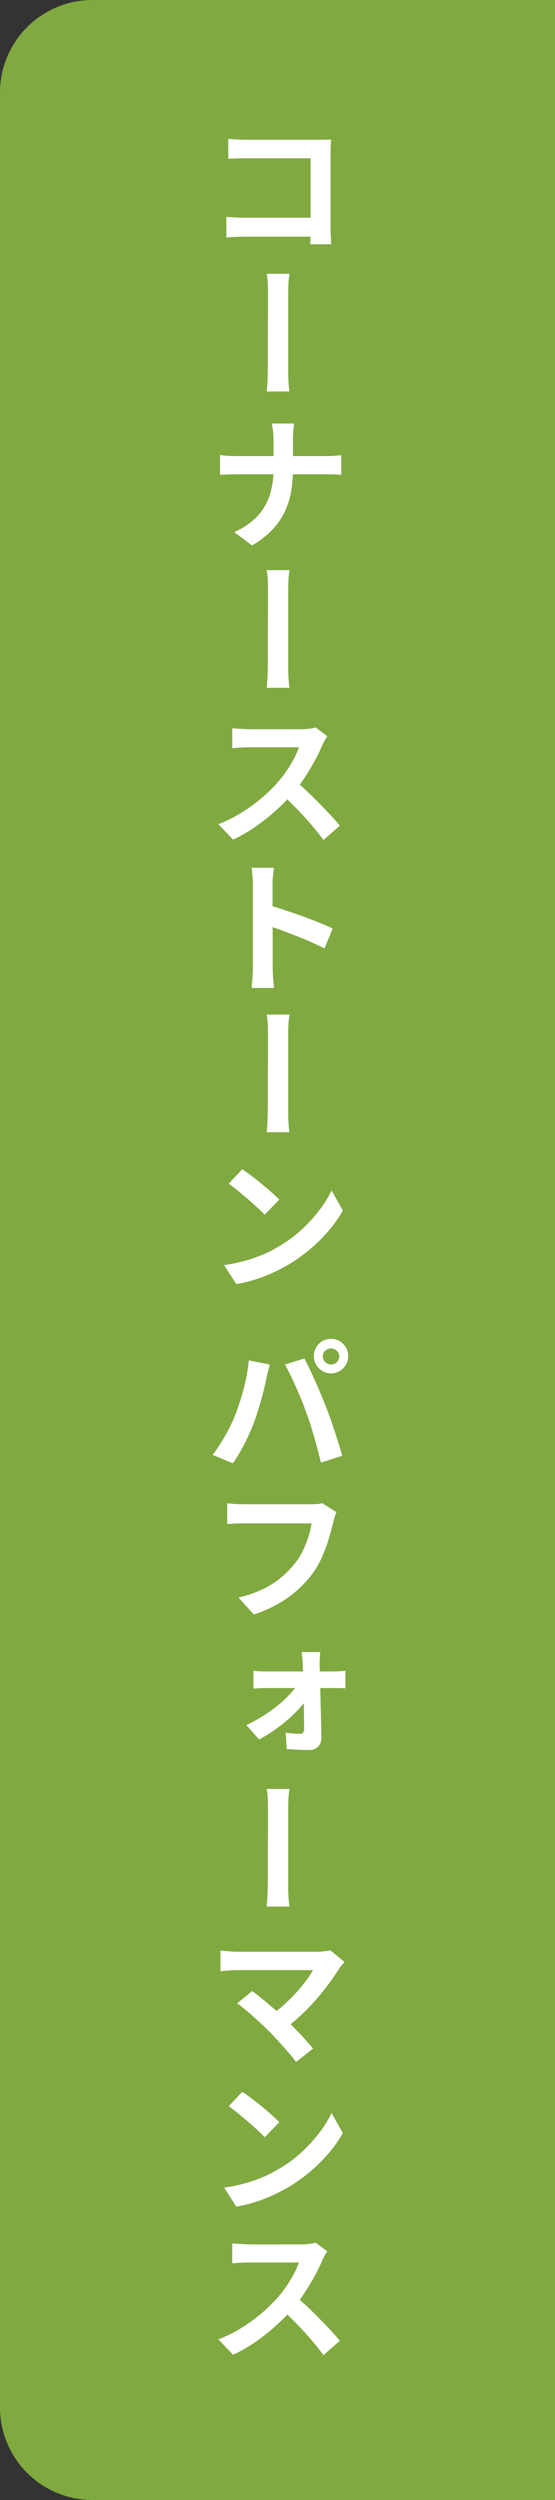 <svg xmlns="http://www.w3.org/2000/svg" width="60" height="270" viewBox="0 0 60 270">
  <rect x="0" y="0" width="60" height="270" fill="#333333" stroke="none"/>
  <g id="グループ_8035" data-name="グループ 8035" transform="translate(-1380 -9968)">
    <path id="Area_DISPLAY_ELEMENTS:Label_SIZE:MEDIUM_STATE:DEFAULT_STYLE:STYLE1_" data-name="Area [DISPLAY_ELEMENTS:Label][SIZE:MEDIUM][STATE:DEFAULT][STYLE:STYLE1]" d="M0,0H270a0,0,0,0,1,0,0V50a10,10,0,0,1-10,10H10A10,10,0,0,1,0,50V0A0,0,0,0,1,0,0Z" transform="translate(1440 9968) rotate(90)" fill="#80a940"/>
    <g id="グループ_8038" data-name="グループ 8038" transform="translate(-10963.8 13197.12)">
      <path id="パス_8327" data-name="パス 8327" d="M41.184,67.392a4.5,4.5,0,0,0-.264.424q-.168.3-.28.552A17.226,17.226,0,0,1,39.848,70q-.489.9-1.08,1.808A15.9,15.9,0,0,1,37.5,73.5a20.865,20.865,0,0,1-1.9,1.936,21.866,21.866,0,0,1-2.216,1.752,15.775,15.775,0,0,1-2.384,1.368l-1.6-1.664a14.485,14.485,0,0,0,2.448-1.208A17.659,17.659,0,0,0,34.048,74.1a16.766,16.766,0,0,0,1.728-1.672,12.4,12.4,0,0,0,.992-1.272,13.685,13.685,0,0,0,.816-1.352,7.948,7.948,0,0,0,.528-1.216h-5.36c-.213,0-.44.006-.68.016s-.464.024-.672.04-.371.03-.488.04v-2.16a5.143,5.143,0,0,0,.56.048c.235.011.469.024.7.04s.427.024.576.024H38.3a7.253,7.253,0,0,0,.944-.056,3.668,3.668,0,0,0,.672-.136Zm-11.6-30.368q.353.048.808.08c.3.022.616.032.936.032h9.664c.362,0,.7-.01,1-.032s.536-.042.7-.064v2.128q-.24-.031-.744-.048c-.336-.01-.659-.016-.968-.016h-9.6c-.341,0-.664.006-.968.016s-.579.027-.824.048Zm.448,87.488a17.456,17.456,0,0,0,2.3-.48,15.679,15.679,0,0,0,1.992-.7,12.188,12.188,0,0,0,1.656-.864,13.766,13.766,0,0,0,2.432-1.792,16.665,16.665,0,0,0,1.92-2.1,11.348,11.348,0,0,0,1.312-2.128l1.216,2.176a13.722,13.722,0,0,1-1.456,2.088,17,17,0,0,1-1.952,1.968,18.249,18.249,0,0,1-2.336,1.7q-.784.465-1.7.9a16.3,16.3,0,0,1-1.936.76,15.4,15.4,0,0,1-2.136.52Zm.24-113.2q.416.016.92.048c.336.022.675.032,1.016.032h8.4V13.44H32.272q-.448,0-1.032.024t-.968.072ZM30.48,2.88q.432.033.976.064c.363.022.677.032.944.032h7.824c.224,0,.475,0,.752-.008s.48-.013.608-.024c-.011.171-.021.395-.032.672s-.016.528-.016.752v8.064q0,.4.024.928t.04.9H39.344c.01-.234.018-.488.024-.76s.008-.552.008-.84V4.976H32.4c-.331,0-.678.006-1.04.016s-.656.027-.88.048Zm1.5,111.28q.416.273.96.68t1.12.88q.576.473,1.08.92t.856.8l-1.584,1.632q-.3-.319-.784-.768t-1.04-.928q-.561-.48-1.1-.92t-.96-.728Zm3.392-78.72q0-.4-.048-.92a4.831,4.831,0,0,0-.16-.9h2.448a6.514,6.514,0,0,0-.112.928c-.022.363-.032.667-.032.912v3.056a14.681,14.681,0,0,1-.192,2.416,8.385,8.385,0,0,1-.68,2.192,7.515,7.515,0,0,1-1.344,1.952,10.026,10.026,0,0,1-2.2,1.712l-1.936-1.44A7.645,7.645,0,0,0,33.7,43.552a5.994,5.994,0,0,0,1.3-2.32,9.627,9.627,0,0,0,.376-2.72V35.44ZM33.136,92.4V83.488q0-.416-.04-.944c-.027-.352-.061-.666-.1-.944h2.416q-.048.417-.1.9t-.048.984v2.8q0,.912.008,1.864t.008,1.816V92.4q0,.225.016.616t.056.816q.041.424.072.744H32.992c.043-.309.077-.672.1-1.088S33.136,92.71,33.136,92.4Zm1.616-65.04V24.3q0-.687.008-1.384t.008-1.336V19.648q0-.416-.016-1.04a6.341,6.341,0,0,0-.128-1.152H37.1a8.2,8.2,0,0,0-.12,1.144q-.024.616-.024,1.048v8.424q0,.472.032,1.032t.1,1.056H34.624q.064-.495.088-1.016c.016-.346.026-.68.032-1S34.752,27.563,34.752,27.36Zm0,32V56.3q0-.687.008-1.384t.008-1.336V51.648q0-.416-.016-1.04a6.341,6.341,0,0,0-.128-1.152H37.1a8.2,8.2,0,0,0-.12,1.144q-.024.617-.024,1.048v8.424q0,.473.032,1.032t.1,1.056H34.624q.064-.495.088-1.016c.016-.346.026-.68.032-1S34.752,59.563,34.752,59.36Zm0,48V104.3q0-.687.008-1.384t.008-1.336V99.648q0-.416-.016-1.04a6.341,6.341,0,0,0-.128-1.152H37.1a8.2,8.2,0,0,0-.12,1.144q-.024.617-.024,1.048v8.424q0,.473.032,1.032t.1,1.056H34.624q.064-.5.088-1.016c.016-.346.026-.68.032-1S34.752,107.563,34.752,107.36ZM34.8,85.616q.785.225,1.752.544t1.944.672q.975.353,1.832.7t1.432.624l-.88,2.16q-.656-.336-1.448-.688t-1.608-.672q-.816-.319-1.6-.608t-1.424-.5Zm2.912-13.408q.607.5,1.28,1.136t1.344,1.32q.672.681,1.248,1.3t.96,1.088l-1.776,1.552q-.576-.8-1.312-1.656t-1.552-1.7q-.816-.84-1.648-1.608Z" transform="translate(12338 -3217)" fill="#fff"/>
      <path id="パス_8328" data-name="パス 8328" d="M31.232,140.688q.336-.864.64-1.856t.52-2.024A18.768,18.768,0,0,0,32.7,134.8l2.256.448q-.048.225-.128.528t-.144.584c-.043.187-.075.334-.1.44-.053.278-.126.608-.216.992s-.2.792-.32,1.224-.251.862-.384,1.288-.269.822-.408,1.184q-.271.753-.648,1.552t-.8,1.552a14.166,14.166,0,0,1-.84,1.328l-2.176-.912a19.537,19.537,0,0,0,1.376-2.12A16.66,16.66,0,0,0,31.232,140.688Zm9.952,90.336a4.5,4.5,0,0,0-.264.424q-.168.3-.28.552a17.226,17.226,0,0,1-.792,1.632q-.489.9-1.08,1.808a15.9,15.9,0,0,1-1.264,1.7,20.866,20.866,0,0,1-1.9,1.936,21.868,21.868,0,0,1-2.216,1.752,15.775,15.775,0,0,1-2.384,1.368l-1.6-1.664a14.485,14.485,0,0,0,2.448-1.208,17.659,17.659,0,0,0,2.192-1.584,16.764,16.764,0,0,0,1.728-1.672,12.4,12.4,0,0,0,.992-1.272,13.685,13.685,0,0,0,.816-1.352,7.948,7.948,0,0,0,.528-1.216h-5.36c-.213,0-.44.006-.68.016s-.464.024-.672.04-.371.03-.488.04v-2.16a5.143,5.143,0,0,0,.56.048c.235.011.469.024.7.04s.427.024.576.024H38.3a7.255,7.255,0,0,0,.944-.056,3.668,3.668,0,0,0,.672-.136Zm1.856-31.248q-.144.177-.288.336a2.728,2.728,0,0,0-.24.3q-.465.753-1.1,1.624T40,203.8a22.477,22.477,0,0,1-1.64,1.7,21.426,21.426,0,0,1-1.768,1.488l-1.552-1.44a13.752,13.752,0,0,0,1.464-1.16q.7-.632,1.3-1.288a16.32,16.32,0,0,0,1.064-1.28,10.935,10.935,0,0,0,.768-1.168H31.424c-.213,0-.435.008-.664.024l-.648.048c-.2.016-.363.035-.48.056v-2.256c.139.022.315.043.528.064s.434.04.664.056.429.024.6.024h8.624a6.53,6.53,0,0,0,.824-.048,5.5,5.5,0,0,0,.632-.112ZM30.032,224.144a17.456,17.456,0,0,0,2.3-.48,15.679,15.679,0,0,0,1.992-.7,12.187,12.187,0,0,0,1.656-.864,13.766,13.766,0,0,0,2.432-1.792,16.665,16.665,0,0,0,1.92-2.1,11.348,11.348,0,0,0,1.312-2.128l1.216,2.176a13.722,13.722,0,0,1-1.456,2.088,17,17,0,0,1-1.952,1.968,18.249,18.249,0,0,1-2.336,1.7q-.784.465-1.7.9a16.3,16.3,0,0,1-1.936.76,15.4,15.4,0,0,1-2.136.52ZM42.176,151.2a3.088,3.088,0,0,0-.2.536c-.059.208-.109.392-.152.552q-.176.753-.472,1.752a16.357,16.357,0,0,1-.752,2.024,9.951,9.951,0,0,1-1.1,1.888,12.51,12.51,0,0,1-1.64,1.736,12.043,12.043,0,0,1-2.08,1.456,14.224,14.224,0,0,1-2.536,1.1l-1.664-1.824a12.733,12.733,0,0,0,2.672-.928,9.581,9.581,0,0,0,1.968-1.264,10.421,10.421,0,0,0,1.44-1.472,7.075,7.075,0,0,0,.888-1.416,11.915,11.915,0,0,0,.6-1.52,9.081,9.081,0,0,0,.336-1.416H32.224q-.528,0-1.032.024t-.824.056v-2.256c.17.022.368.043.592.064s.45.035.68.04.429.008.6.008h7.184c.149,0,.339-.005.568-.016a3.03,3.03,0,0,0,.648-.1ZM31.984,213.792q.416.273.96.68t1.12.88q.576.473,1.08.92t.856.8L34.416,218.7q-.3-.319-.784-.768t-1.04-.928q-.561-.48-1.1-.92t-.96-.728Zm2.864-6.576q-.336-.336-.784-.752t-.92-.832q-.473-.416-.912-.784t-.792-.608l1.632-1.328q.3.225.736.568t.912.752q.48.408.984.84t.936.864q.511.48,1.064,1.048t1.056,1.128q.5.561.888,1.008l-1.84,1.456q-.319-.449-.824-1.032t-1.072-1.2Q35.344,207.729,34.848,207.216Zm-2.416-33.024a17.281,17.281,0,0,0,1.832-1.008A16.252,16.252,0,0,0,35.912,172a11.733,11.733,0,0,0,1.328-1.264,6.957,6.957,0,0,0,.888-1.216l1.008.016.032,1.52a6.937,6.937,0,0,1-.872,1.184,15.04,15.04,0,0,1-1.3,1.288,17.246,17.246,0,0,1-1.552,1.216,15.749,15.749,0,0,1-1.632,1Zm.768-5.872a5.16,5.16,0,0,0,.7.064c.283.011.525.016.728.016h7.232q.3,0,.7-.024c.261-.016.456-.034.584-.056v1.9q-.271-.015-.608-.024c-.224,0-.422-.008-.592-.008H34.688c-.235,0-.486.006-.752.016s-.512.027-.736.048Zm1.552,22.672v-3.056q0-.687.008-1.384t.008-1.336V183.28q0-.415-.016-1.04a6.341,6.341,0,0,0-.128-1.152H37.1a8.2,8.2,0,0,0-.12,1.144q-.024.617-.024,1.048V191.7q0,.473.032,1.032t.1,1.056H34.624q.064-.5.088-1.016c.016-.346.026-.68.032-1S34.752,191.2,34.752,190.992Zm2.96,44.848q.607.5,1.28,1.136t1.344,1.32q.672.681,1.248,1.3t.96,1.088l-1.776,1.552q-.576-.8-1.312-1.656t-1.552-1.7q-.816-.84-1.648-1.608Zm1.168-95.472q-.208-.624-.5-1.328t-.6-1.4q-.312-.7-.616-1.32t-.544-1.072l2.08-.656q.24.449.544,1.08t.624,1.344q.319.712.608,1.408t.512,1.256q.208.513.456,1.208t.5,1.448q.248.753.472,1.472t.384,1.3l-2.3.736q-.223-.912-.48-1.856t-.536-1.864Q39.2,141.2,38.88,140.368ZM40.432,166.3a5.493,5.493,0,0,0-.064.64q-.017.353-.016.672.015.624.04,1.376t.04,1.568q.017.816.04,1.672t.04,1.688q.015.833.032,1.568a1.415,1.415,0,0,1-.32,1.008,1.289,1.289,0,0,1-1.024.384q-.593,0-1.232-.032t-1.168-.064l-.112-1.776c.309.043.6.075.856.1s.5.032.712.032a.373.373,0,0,0,.32-.128.6.6,0,0,0,.1-.368q0-.528-.008-1.2t-.016-1.432q-.007-.759-.032-1.536t-.048-1.5q-.024-.728-.04-1.352-.017-.288-.048-.64c-.022-.234-.048-.458-.08-.672Zm-.7-31.968a1.825,1.825,0,0,1,.248-.936,1.851,1.851,0,0,1,.672-.672,1.89,1.89,0,0,1,1.872,0,1.851,1.851,0,0,1,.672.672,1.89,1.89,0,0,1,0,1.872,1.9,1.9,0,0,1-.672.68,1.839,1.839,0,0,1-1.872,0,1.9,1.9,0,0,1-.672-.68A1.82,1.82,0,0,1,39.728,134.336Zm.96,0a.881.881,0,0,0,.264.648.888.888,0,0,0,1.264,0,.881.881,0,0,0,.264-.648.9.9,0,0,0-1.792,0Z" transform="translate(12338 -3217)" fill="#fff"/>
    </g>
  </g>
</svg>
